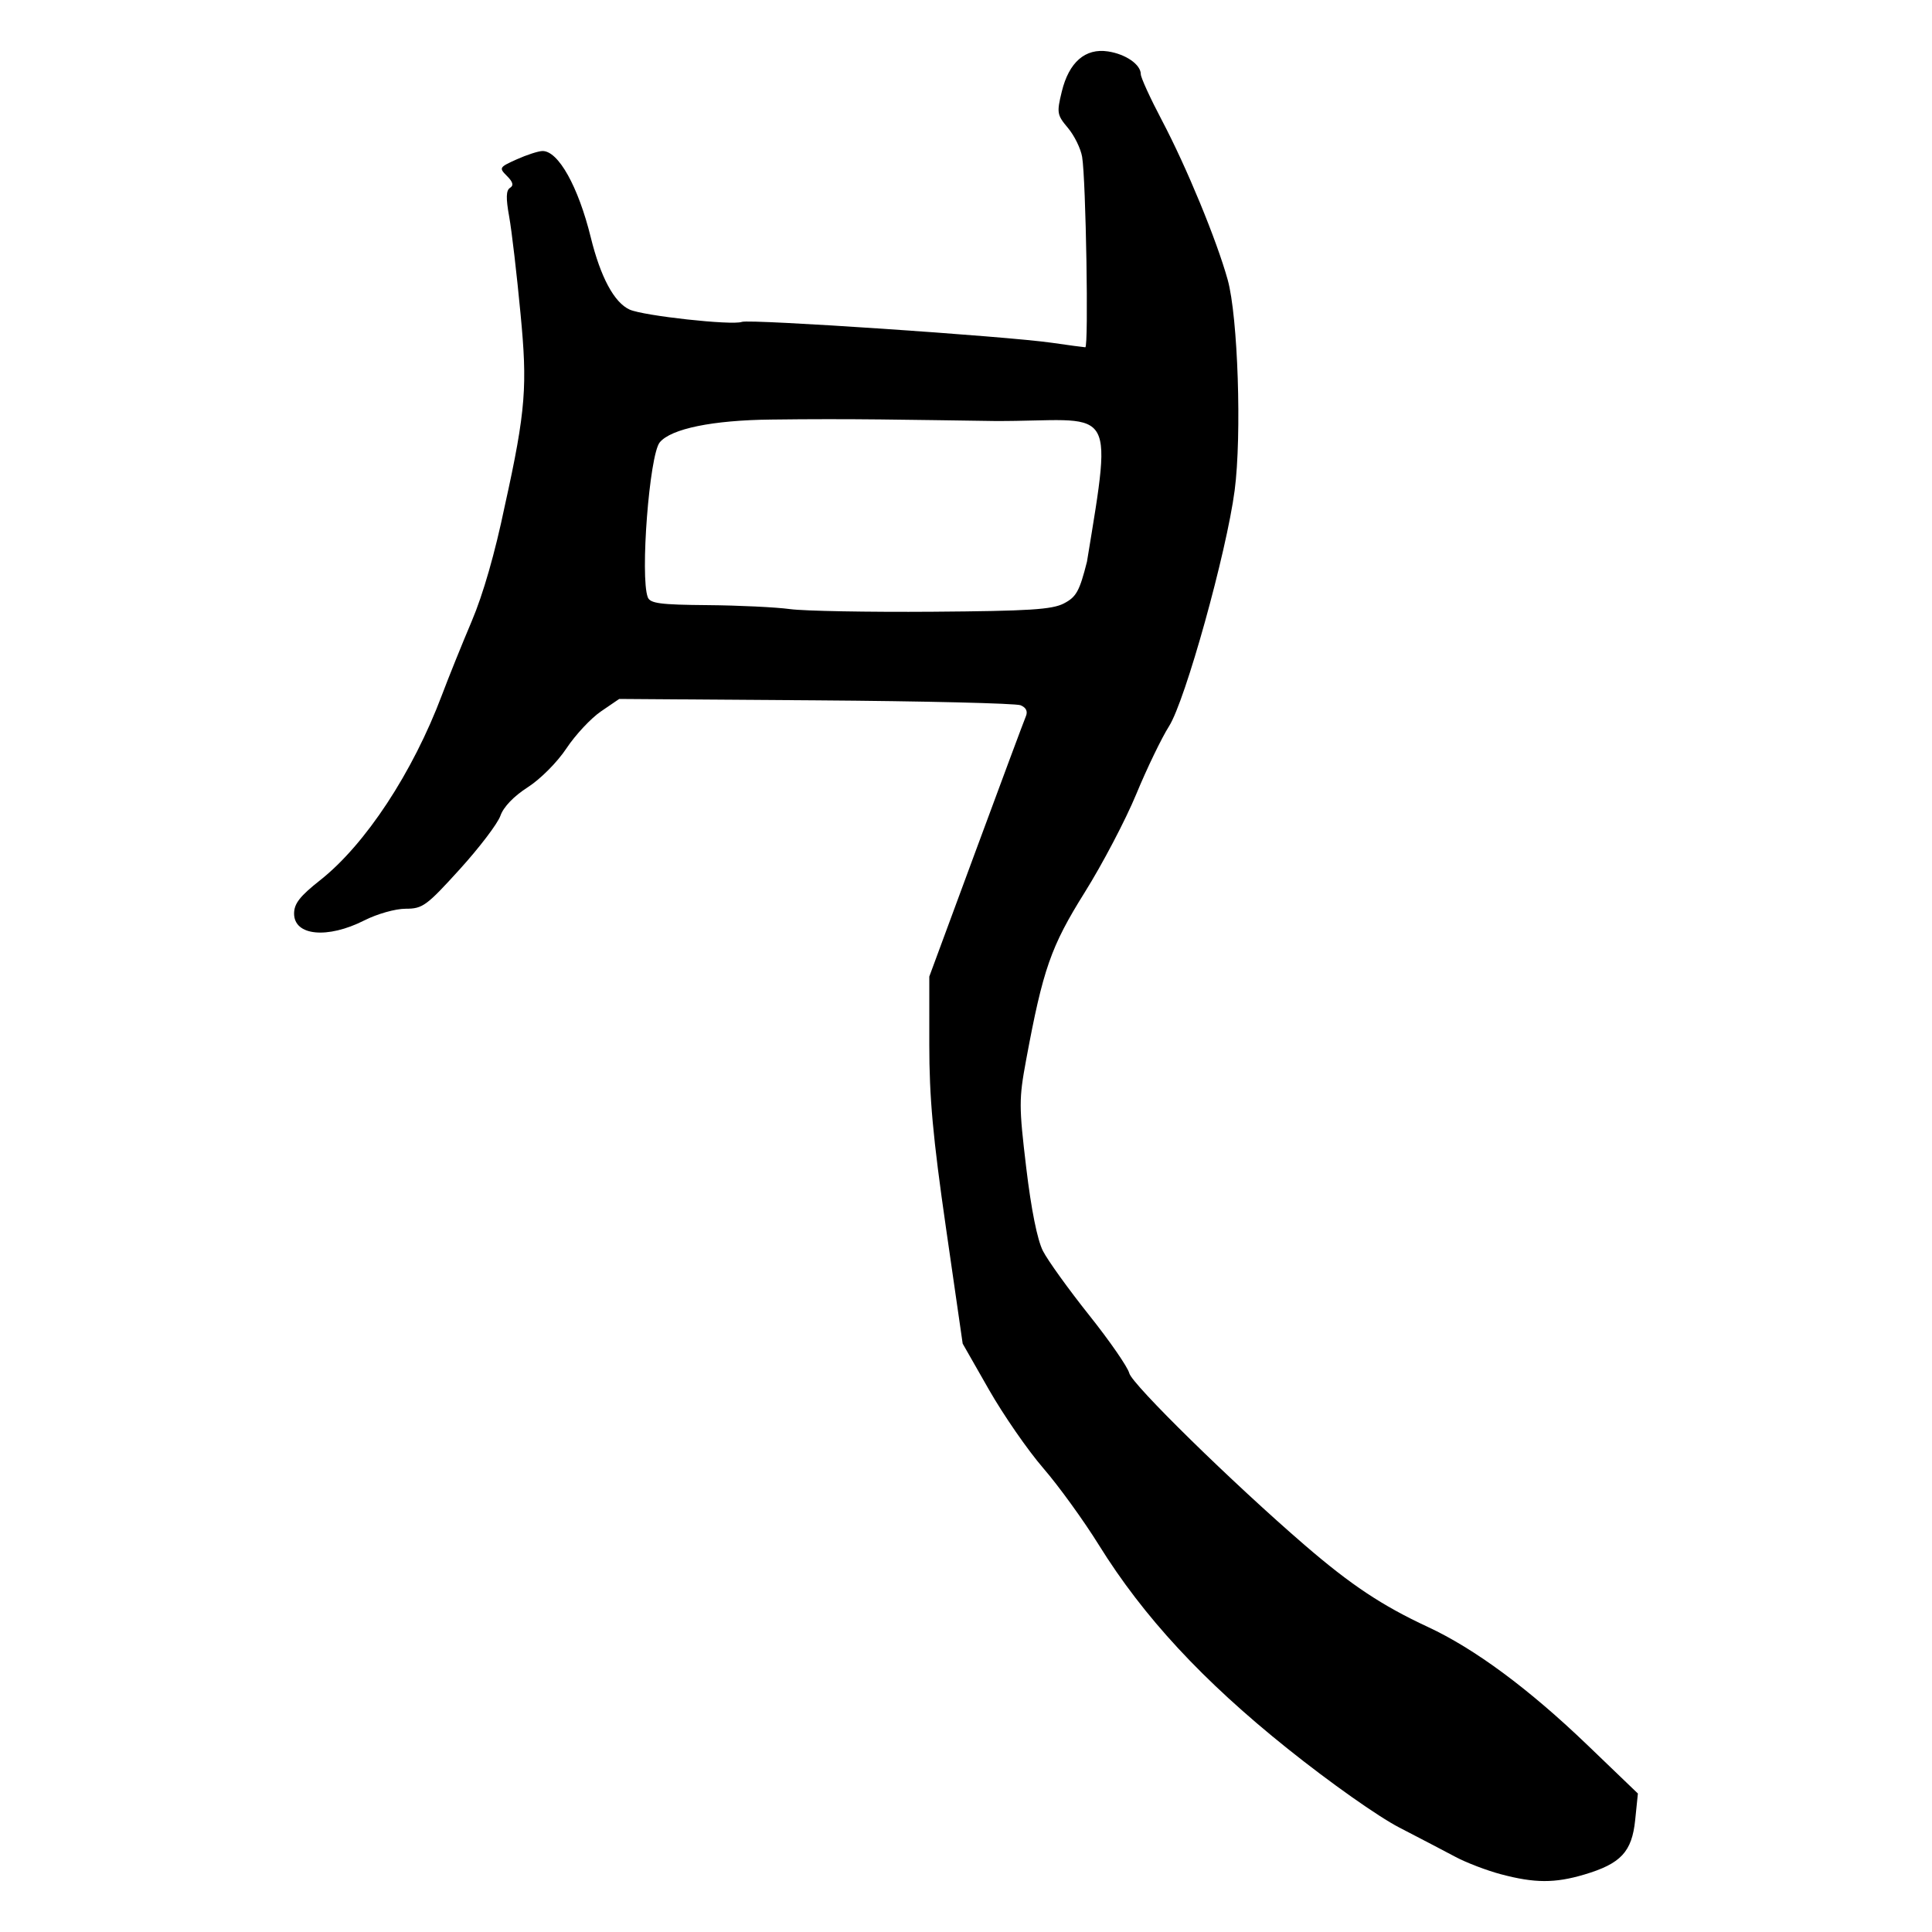<?xml version="1.0" encoding="UTF-8" standalone="no"?>
<svg
   xmlns:dc="http://purl.org/dc/elements/1.1/"
   xmlns:cc="http://creativecommons.org/ns#"
   xmlns:rdf="http://www.w3.org/1999/02/22-rdf-syntax-ns#"
   xmlns:svg="http://www.w3.org/2000/svg"
   xmlns="http://www.w3.org/2000/svg"
   version="1.1"
   id="svg2"
   width="300"
   height="300"
   viewBox="0 0 300 300">
  <defs
     id="defs6" />
  <path
     style="fill:#000000;stroke-width:0.726"
     d="m 233.076,291.038 c -2.197,-0.585 -5.357,-1.789 -7.022,-2.676 -1.665,-0.887 -5.614,-2.95 -8.775,-4.585 -3.287,-1.7 -10.699,-6.932 -17.312,-12.22 -13.184,-10.543 -22.411,-20.498 -29.342,-31.66 -2.357,-3.795 -6.24,-9.161 -8.63,-11.924 -2.389,-2.763 -6.182,-8.243 -8.428,-12.178 l -4.083,-7.155 -2.593,-17.967 c -2.029,-14.059 -2.593,-20.257 -2.592,-28.5 l 0.001,-10.533 7.246,-19.613 c 3.985,-10.787 7.471,-20.142 7.746,-20.79 0.329,-0.775 0.052,-1.365 -0.812,-1.725 -0.722,-0.301 -15.042,-0.645 -31.822,-0.764 l -30.508,-0.216 -2.832,1.933 c -1.557,1.063 -3.969,3.645 -5.358,5.738 -1.43,2.154 -4.037,4.774 -6.009,6.04 -2.177,1.397 -3.77,3.058 -4.248,4.43 -0.421,1.207 -3.265,4.949 -6.321,8.315 -5.161,5.685 -5.758,6.12 -8.396,6.12 -1.59,0 -4.418,0.8 -6.424,1.816 -5.714,2.895 -10.896,2.392 -10.896,-1.059 0,-1.552 0.895,-2.7 4.047,-5.189 7.041,-5.56 14.385,-16.729 18.917,-28.772 1.021,-2.713 3.104,-7.874 4.628,-11.47 1.768,-4.17 3.617,-10.615 5.106,-17.797 3.351,-15.094 3.513,-18.861 2.476,-29.787 -0.582,-6.19 -1.381,-13.032 -1.774,-15.206 -0.524,-2.896 -0.489,-4.091 0.13,-4.474 0.602,-0.372 0.466,-0.902 -0.471,-1.839 -1.271,-1.271 -1.219,-1.36 1.517,-2.589 1.558,-0.7 3.354,-1.281 3.992,-1.292 2.453,-0.04 5.556,5.507 7.502,13.413 1.522,6.183 3.637,10.117 6.025,11.205 2.134,0.972 15.944,2.487 17.44,1.913 1.207,-0.463 41.085,2.226 48.14,3.246 2.597,0.376 4.93,0.689 5.186,0.697 0.532,0.017 0.098,-26.032 -0.493,-29.565 -0.215,-1.287 -1.206,-3.307 -2.201,-4.49 -1.704,-2.025 -1.76,-2.355 -0.957,-5.651 1.113,-4.569 3.647,-6.77 7.177,-6.233 2.767,0.421 5.091,2.037 5.091,3.541 0,0.52 1.476,3.745 3.281,7.167 3.817,7.238 8.497,18.579 10.213,24.755 1.593,5.733 2.201,24.148 1.08,32.701 -1.265,9.642 -7.663,32.643 -10.184,36.609 -1.149,1.808 -3.441,6.555 -5.093,10.55 -1.652,3.995 -5.253,10.86 -8.001,15.254 -5.263,8.414 -6.488,11.919 -9.111,26.071 -1.115,6.016 -1.113,7.159 0.025,16.691 0.775,6.488 1.724,11.216 2.594,12.92 0.754,1.478 3.981,5.964 7.171,9.968 3.19,4.004 5.996,8.06 6.235,9.013 0.441,1.757 16.007,17.011 27.24,26.696 7.19,6.199 12.019,9.406 19.144,12.718 7.258,3.373 15.691,9.619 24.79,18.36 l 7.805,7.498 -0.423,4.124 c -0.506,4.933 -2.223,6.771 -7.904,8.458 -4.574,1.358 -7.701,1.347 -12.931,-0.045 z M 165.209,93.695 c 1.92,-0.997 2.417,-1.898 3.574,-6.473 4.163,-25.386 4.103,-21.777 -14.29,-21.847 -13.364,-0.183 -22.271,-0.391 -34.734,-0.226 -9.094,0.096 -15.556,1.418 -17.314,3.541 -1.605,1.937 -3.069,20.897 -1.857,24.053 0.366,0.955 1.933,1.161 9.262,1.221 4.851,0.04 10.618,0.317 12.816,0.616 2.197,0.299 12.167,0.483 22.155,0.409 15.013,-0.112 18.546,-0.336 20.39,-1.293 z"
     id="path12" />
</svg>
